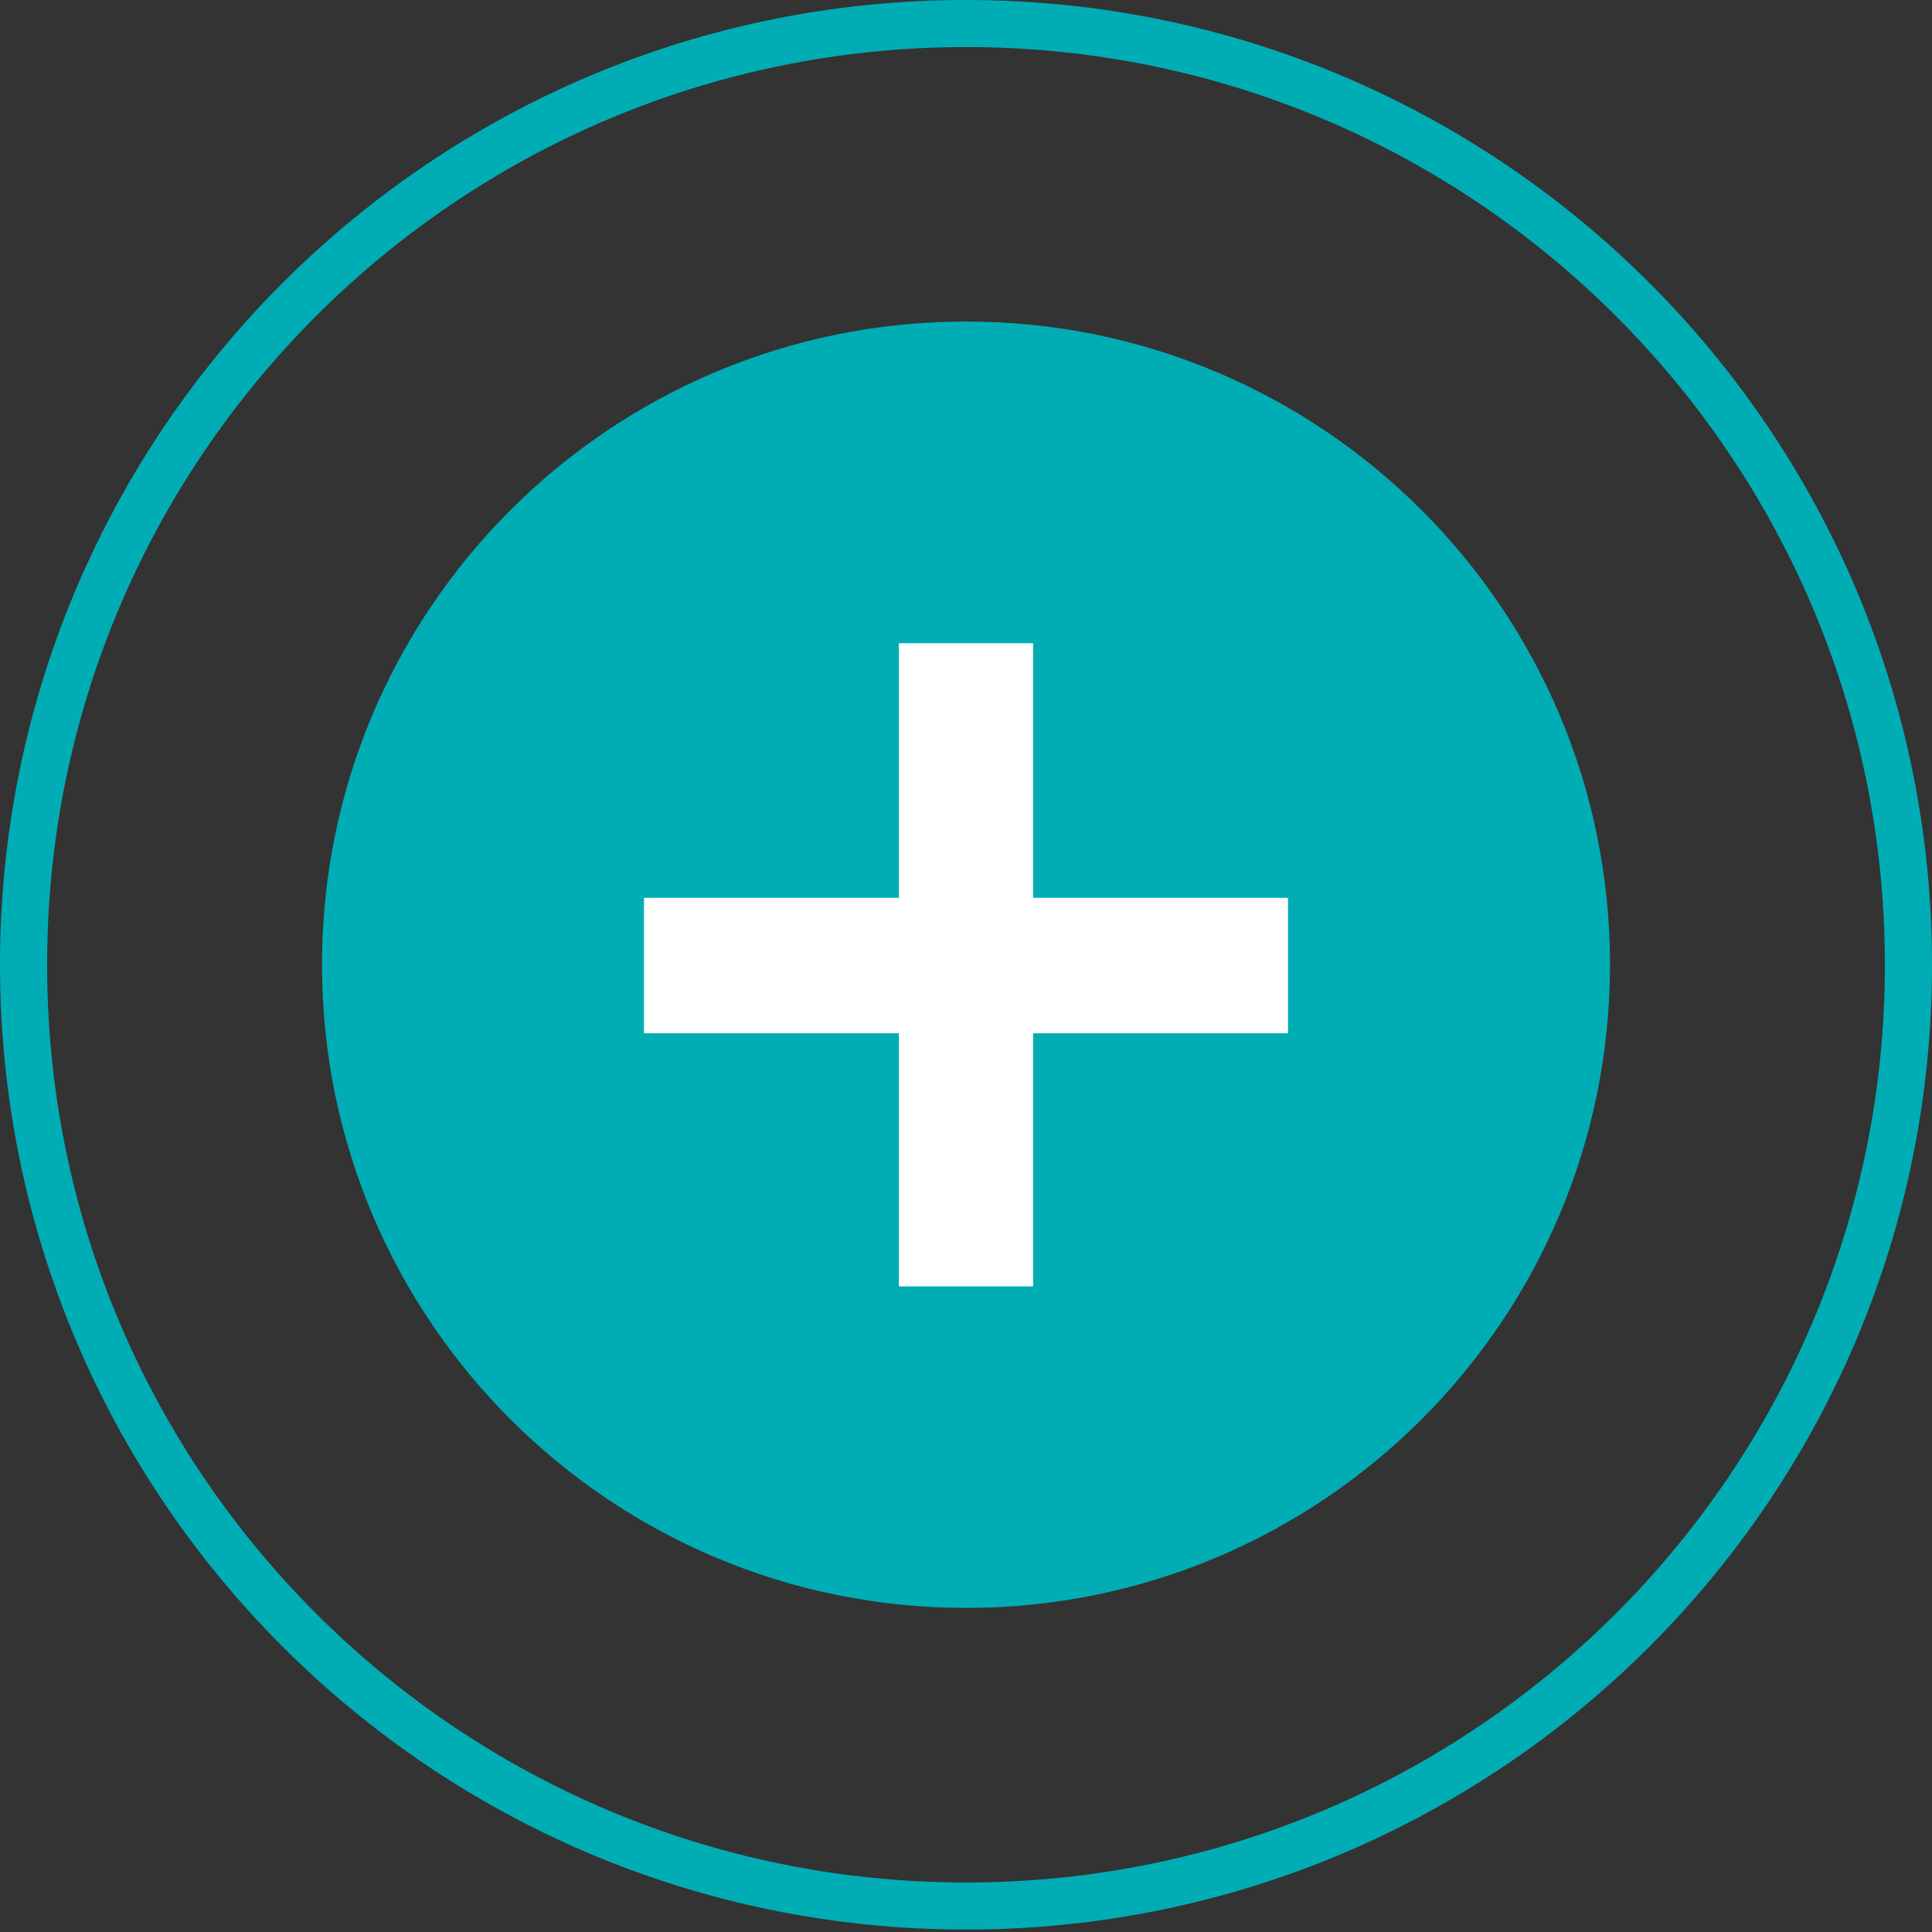 <?xml version="1.0" encoding="UTF-8"?> <svg xmlns="http://www.w3.org/2000/svg" width="96" height="96" viewBox="0 0 96 96" fill="none"><rect x="0" y="0" width="96" height="96" fill="#333333" stroke="none"/> <path d="M80 47.936C80 65.587 65.673 79.896 48 79.896C30.327 79.896 16 65.587 16 47.936C16 30.285 30.327 15.977 48 15.977C65.673 15.977 80 30.285 80 47.936Z" fill="#00ADB5"></path> <path fill-rule="evenodd" clip-rule="evenodd" d="M48 93.54C73.216 93.54 93.659 73.124 93.659 47.939C93.659 22.755 73.216 2.338 48 2.338C22.784 2.338 2.341 22.755 2.341 47.939C2.341 73.124 22.784 93.54 48 93.54ZM48 95.879C74.51 95.879 96 74.415 96 47.939C96 21.463 74.51 0 48 0C21.49 0 0 21.463 0 47.939C0 74.415 21.49 95.879 48 95.879Z" fill="#00ADB5"></path> <path d="M51.333 31.961V44.612H64V51.344H51.333V63.92H44.667V51.344H32V44.612H44.667V31.961H51.333Z" fill="white"></path> </svg> 